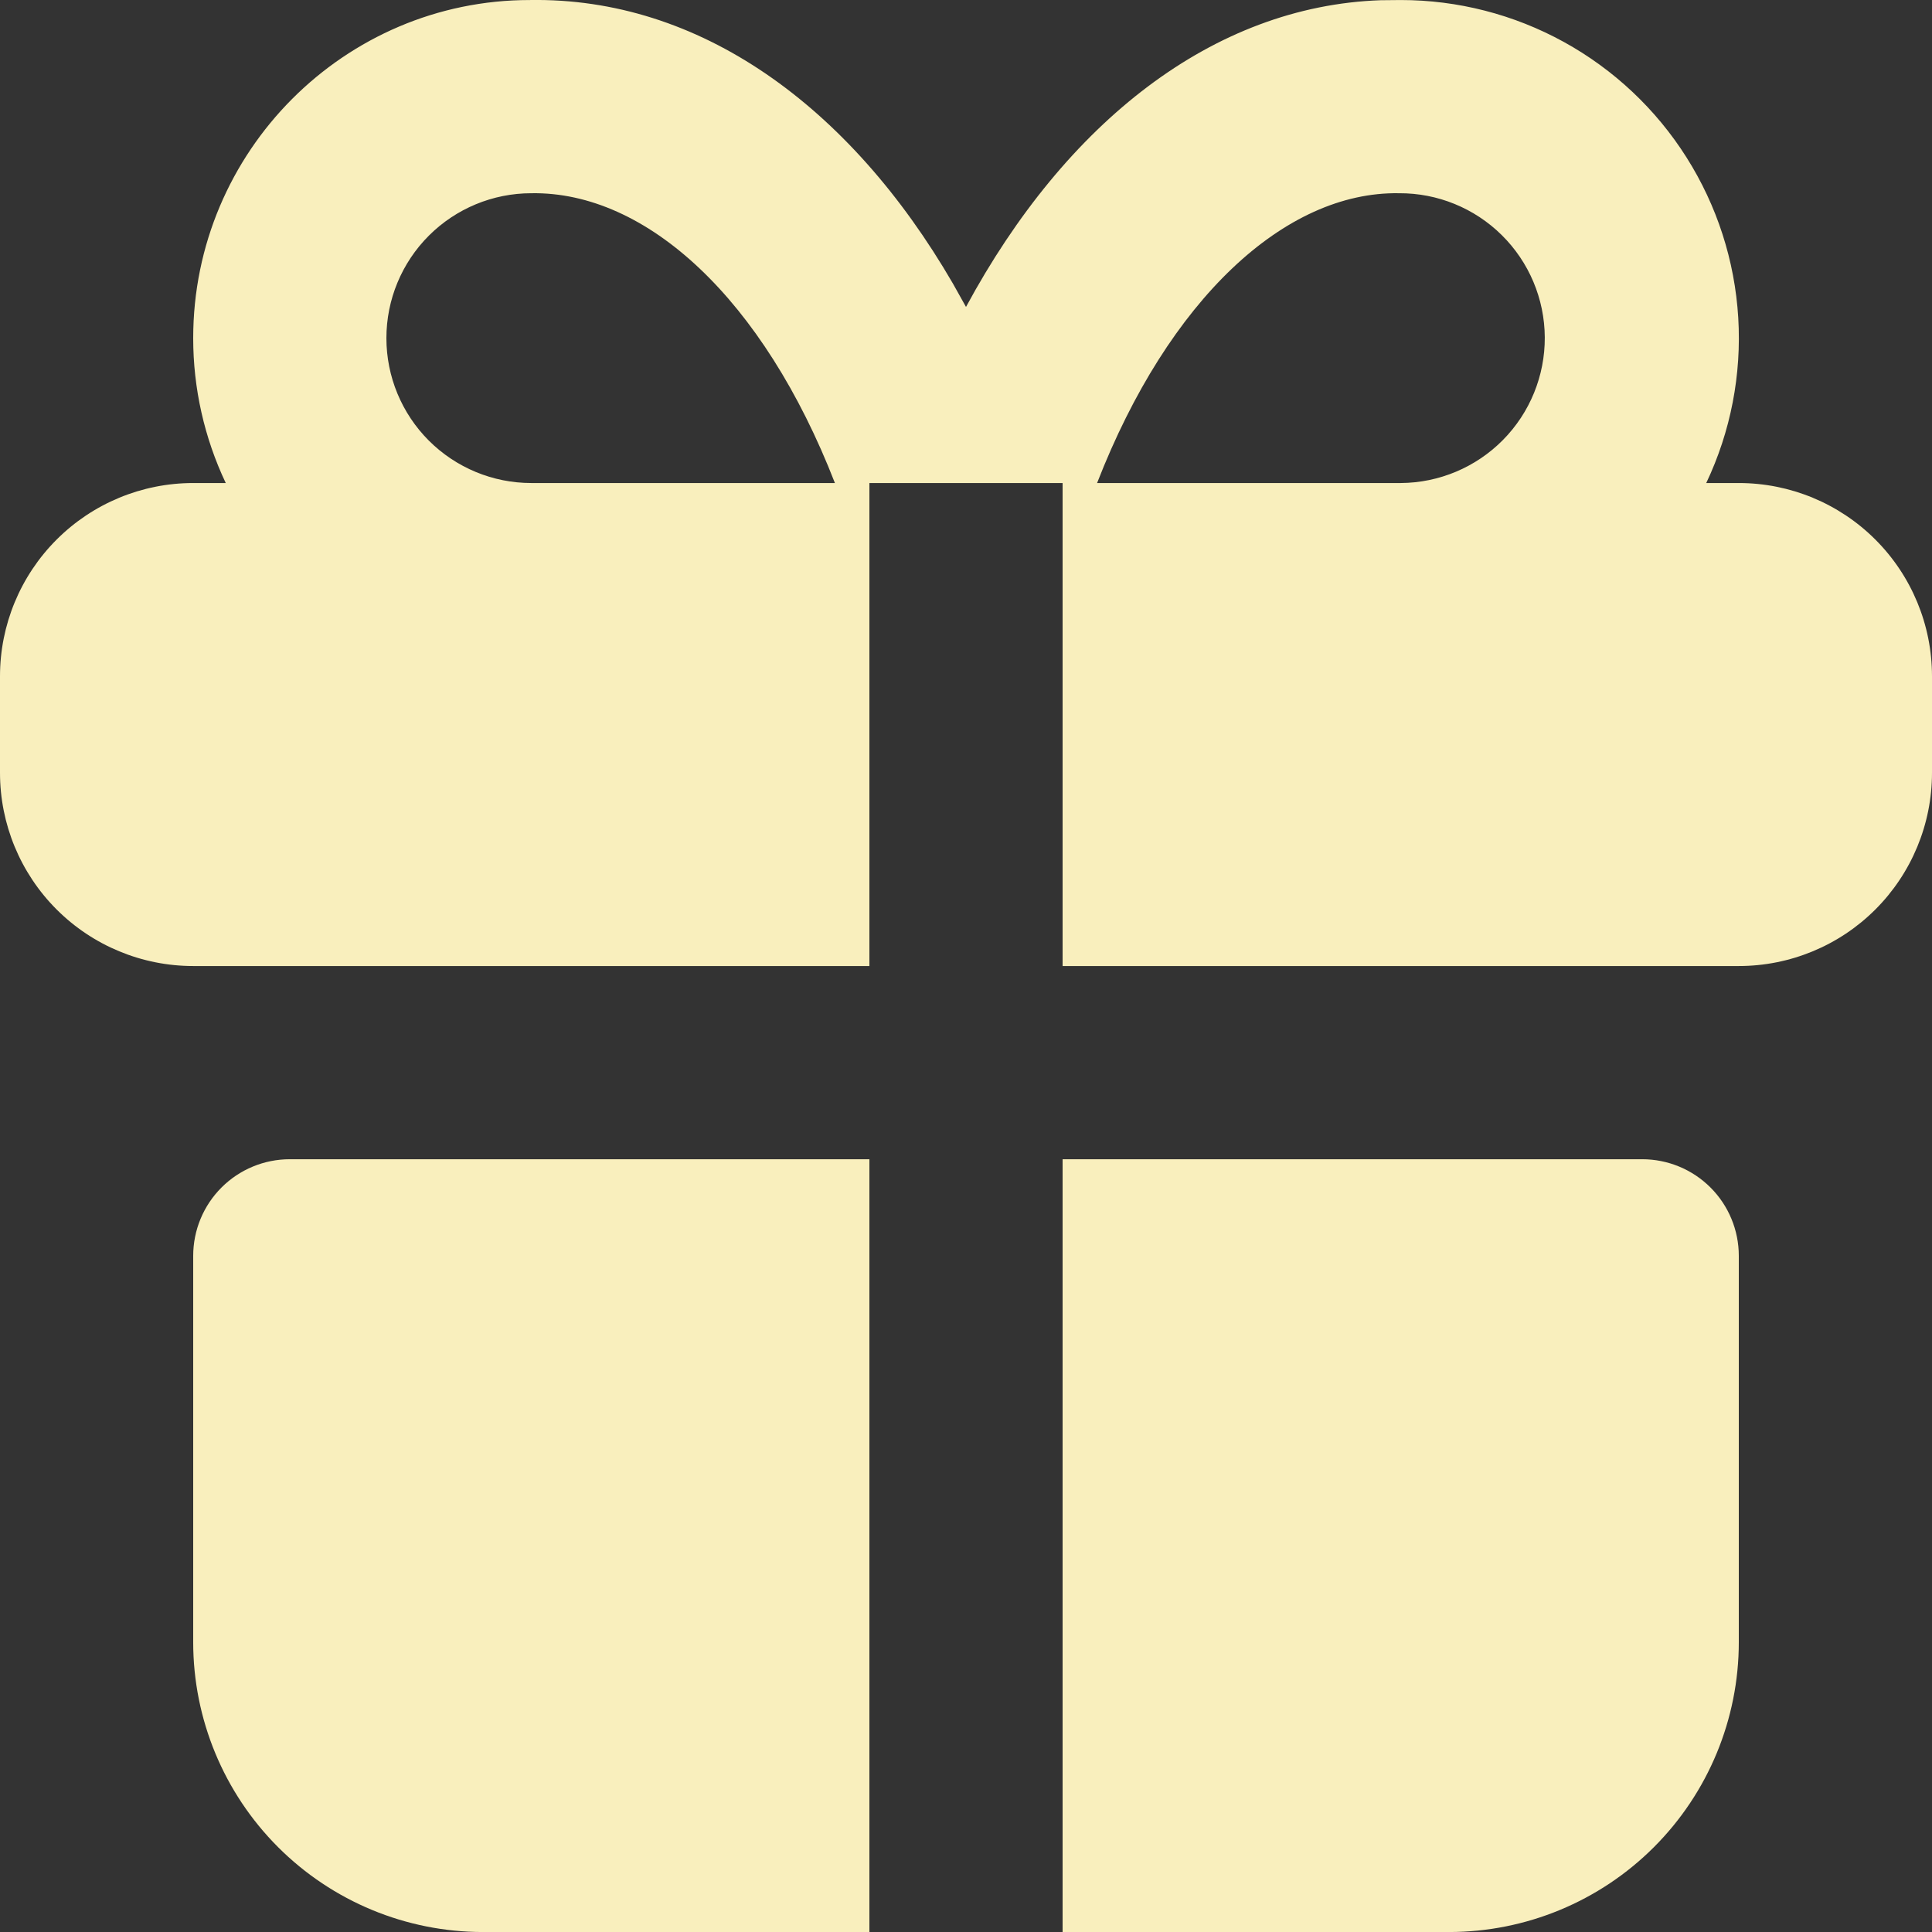 <?xml version="1.0" encoding="UTF-8"?> <svg xmlns="http://www.w3.org/2000/svg" width="196" height="196" viewBox="0 0 196 196" fill="none"><rect x="0" y="0" width="196" height="196" fill="#333333" stroke="none"/><path d="M88.2 117.603V196.003H49C41.203 196.003 33.725 192.906 28.211 187.392C22.698 181.879 19.6 174.401 19.6 166.603V127.403C19.6 124.804 20.633 122.311 22.47 120.474C24.308 118.636 26.801 117.603 29.4 117.603H88.2ZM166.6 117.603C169.199 117.603 171.692 118.636 173.53 120.474C175.368 122.311 176.4 124.804 176.4 127.403V166.603C176.4 174.401 173.303 181.879 167.789 187.392C162.275 192.906 154.797 196.003 147 196.003H107.8V117.603H166.6ZM142.1 0.003C147.887 0.002 153.58 1.465 158.65 4.256C163.719 7.047 168 11.075 171.094 15.966C174.188 20.857 175.994 26.451 176.344 32.227C176.694 38.003 175.578 43.775 173.097 49.003H176.4C181.598 49.003 186.584 51.068 190.259 54.744C193.935 58.42 196 63.405 196 68.603V78.403C196 83.601 193.935 88.587 190.259 92.262C186.584 95.938 181.598 98.003 176.4 98.003H107.8V49.003H88.2V98.003H19.6C14.402 98.003 9.416 95.938 5.741 92.262C2.065 88.587 0 83.601 0 78.403V68.603C0 63.405 2.065 58.42 5.741 54.744C9.416 51.068 14.402 49.003 19.6 49.003H22.903C20.726 44.408 19.598 39.387 19.6 34.303C19.6 15.36 34.957 0.003 53.733 0.003C70.932 -0.291 86.191 10.705 96.667 28.756L98 31.138C108.123 12.381 123.088 0.621 140.052 0.023L142.1 0.003ZM53.9 19.603C50.001 19.603 46.262 21.152 43.505 23.909C40.749 26.666 39.2 30.404 39.2 34.303C39.2 38.202 40.749 41.941 43.505 44.698C46.262 47.454 50.001 49.003 53.9 49.003H84.701C77.44 30.334 65.601 19.407 53.9 19.603ZM141.933 19.603C130.369 19.407 118.56 30.344 111.299 49.003H142.1C145.999 48.981 149.729 47.411 152.47 44.639C155.211 41.866 156.739 38.118 156.717 34.22C156.695 30.321 155.125 26.591 152.352 23.85C149.58 21.109 145.832 19.581 141.933 19.603Z" fill="#F9EFBD"></path></svg> 